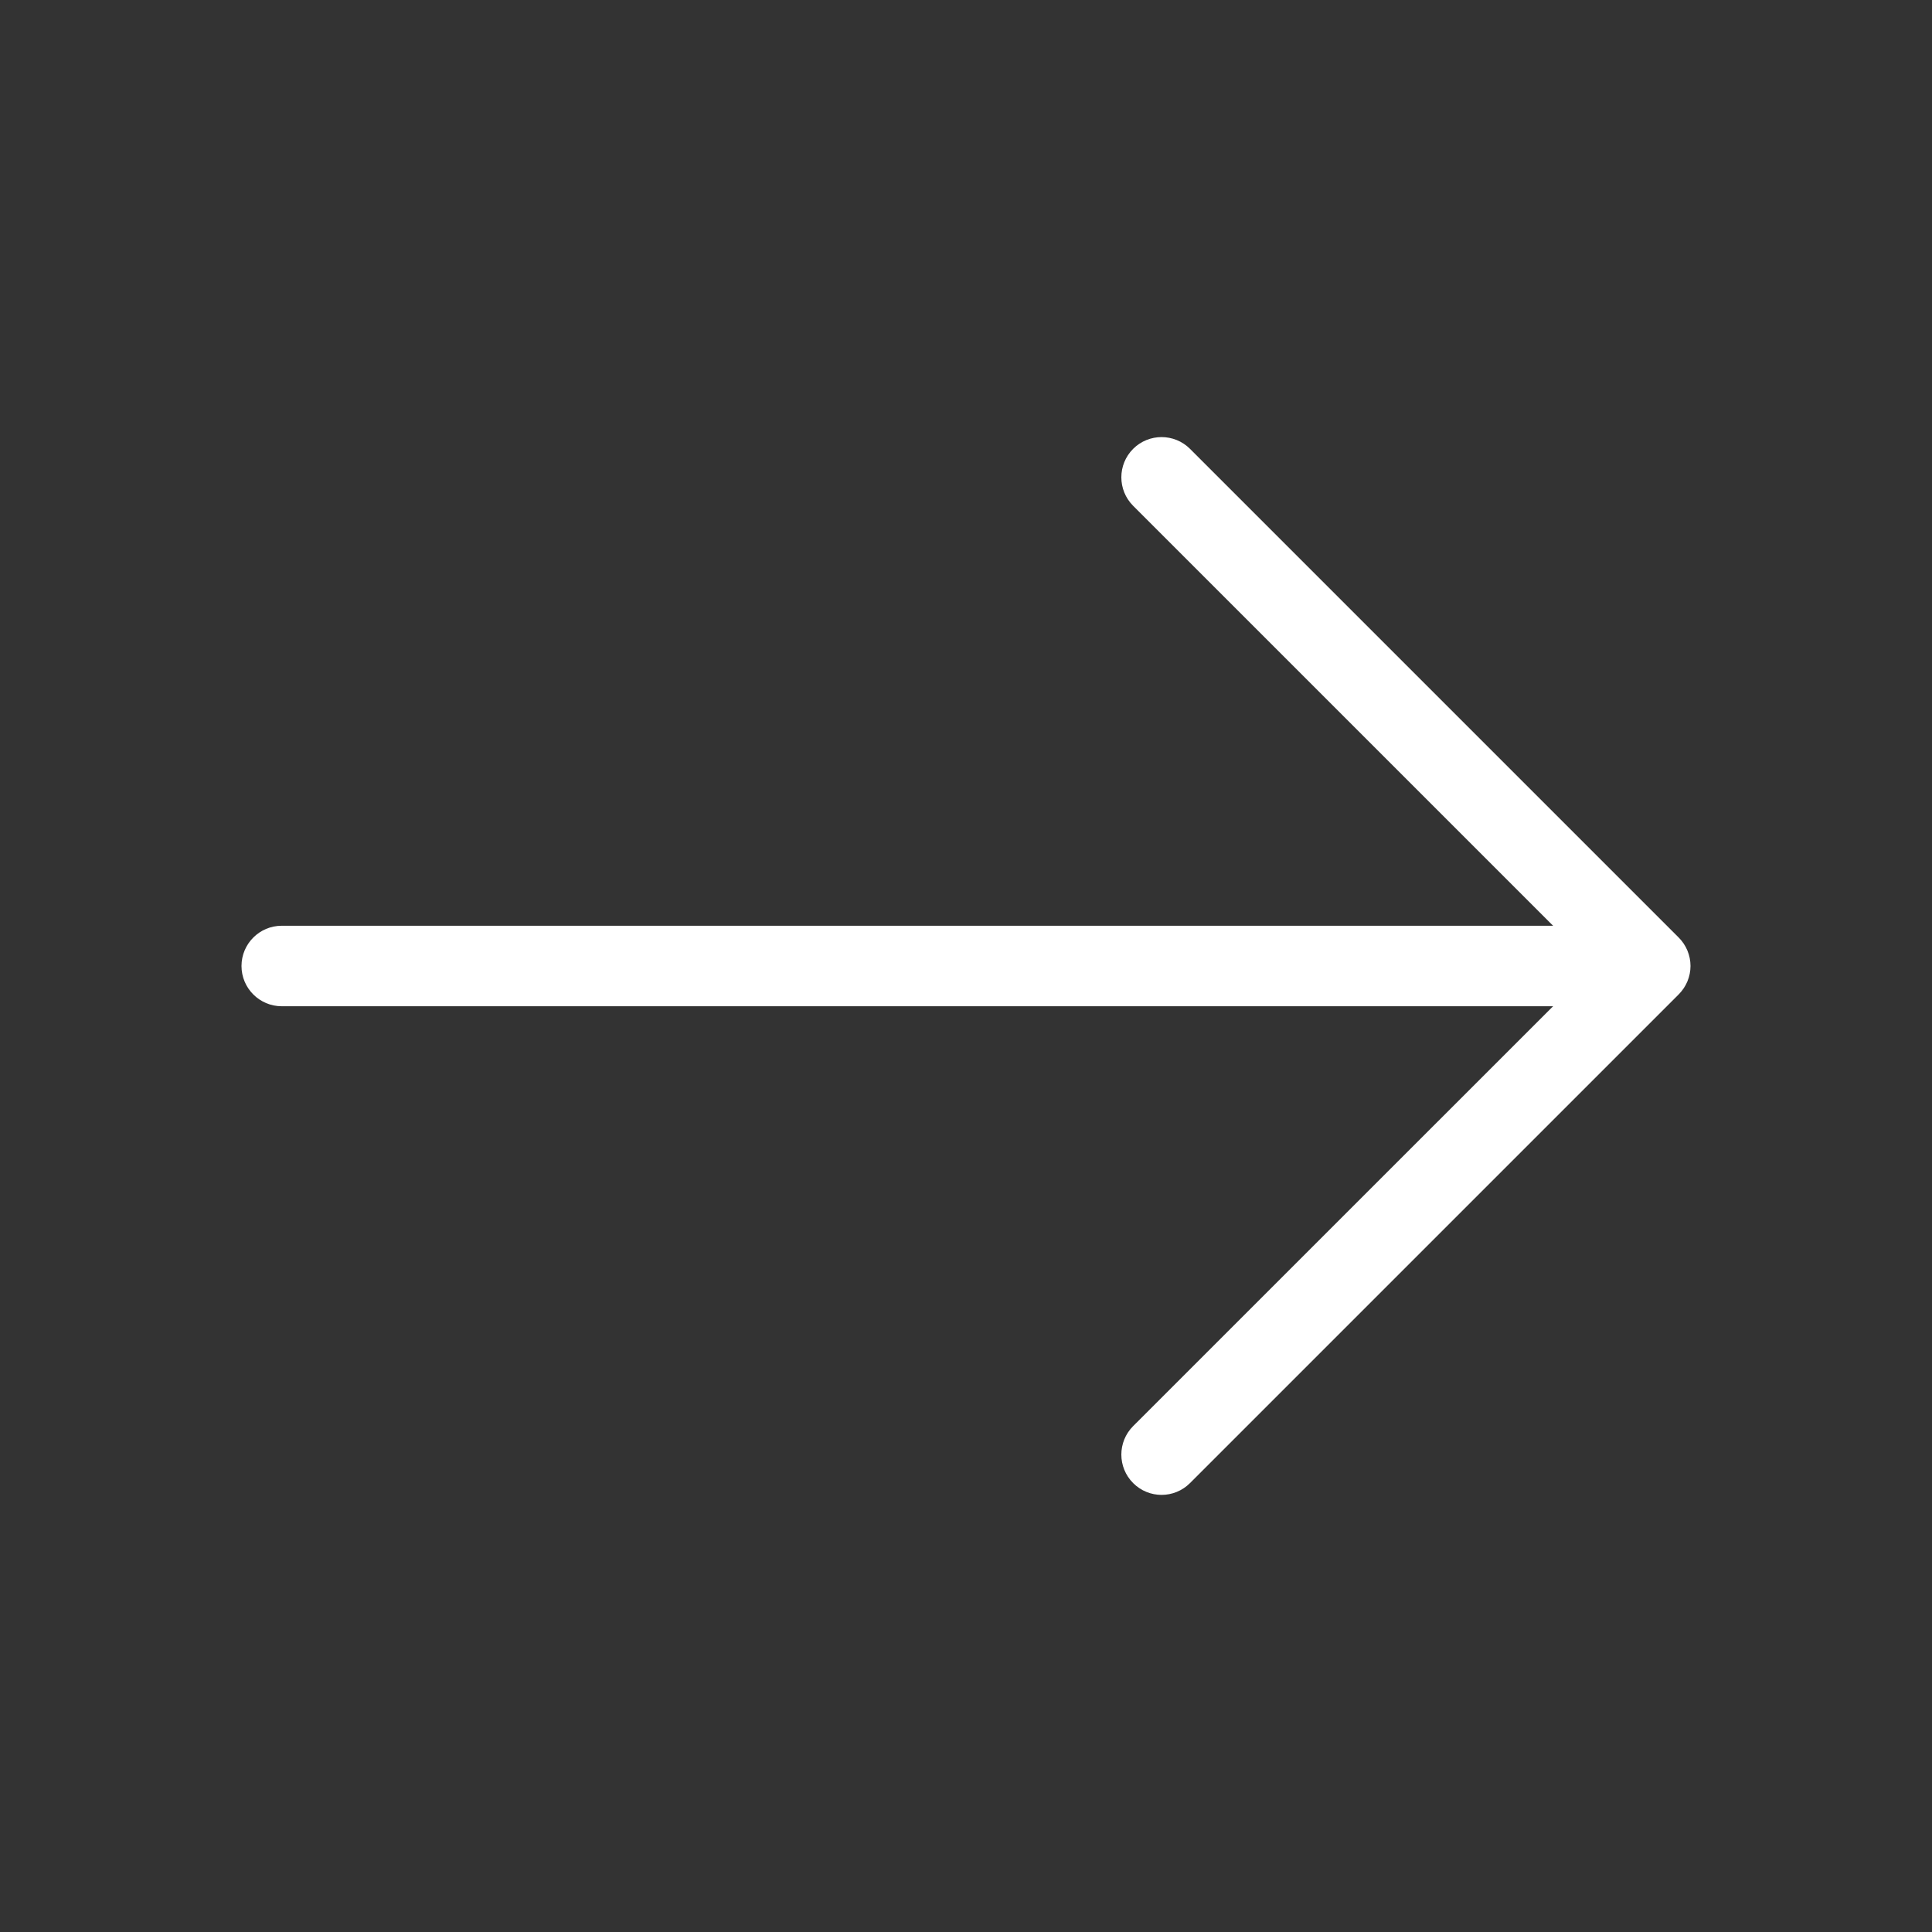 <svg width="24" height="24" viewBox="0 0 24 24" fill="#fff" xmlns="http://www.w3.org/2000/svg">
<rect x="0" y="0" width="24" height="24" fill="#333333" stroke="none"/>
<path fill-rule="evenodd" clip-rule="evenodd" d="M14.076 5.576C14.271 5.381 14.588 5.381 14.783 5.576L20.853 11.646C20.947 11.74 21 11.867 21 12C21 12.132 20.947 12.259 20.853 12.353L14.783 18.423C14.588 18.619 14.271 18.619 14.076 18.423C13.881 18.228 13.881 17.911 14.076 17.716L19.793 12L14.076 6.283C13.881 6.088 13.881 5.771 14.076 5.576Z" />
<path fill-rule="evenodd" clip-rule="evenodd" d="M3 12C3 11.724 3.224 11.5 3.5 11.5H20.33C20.606 11.5 20.83 11.724 20.83 12C20.83 12.276 20.606 12.5 20.33 12.5H3.5C3.224 12.5 3 12.276 3 12Z" />
</svg>
